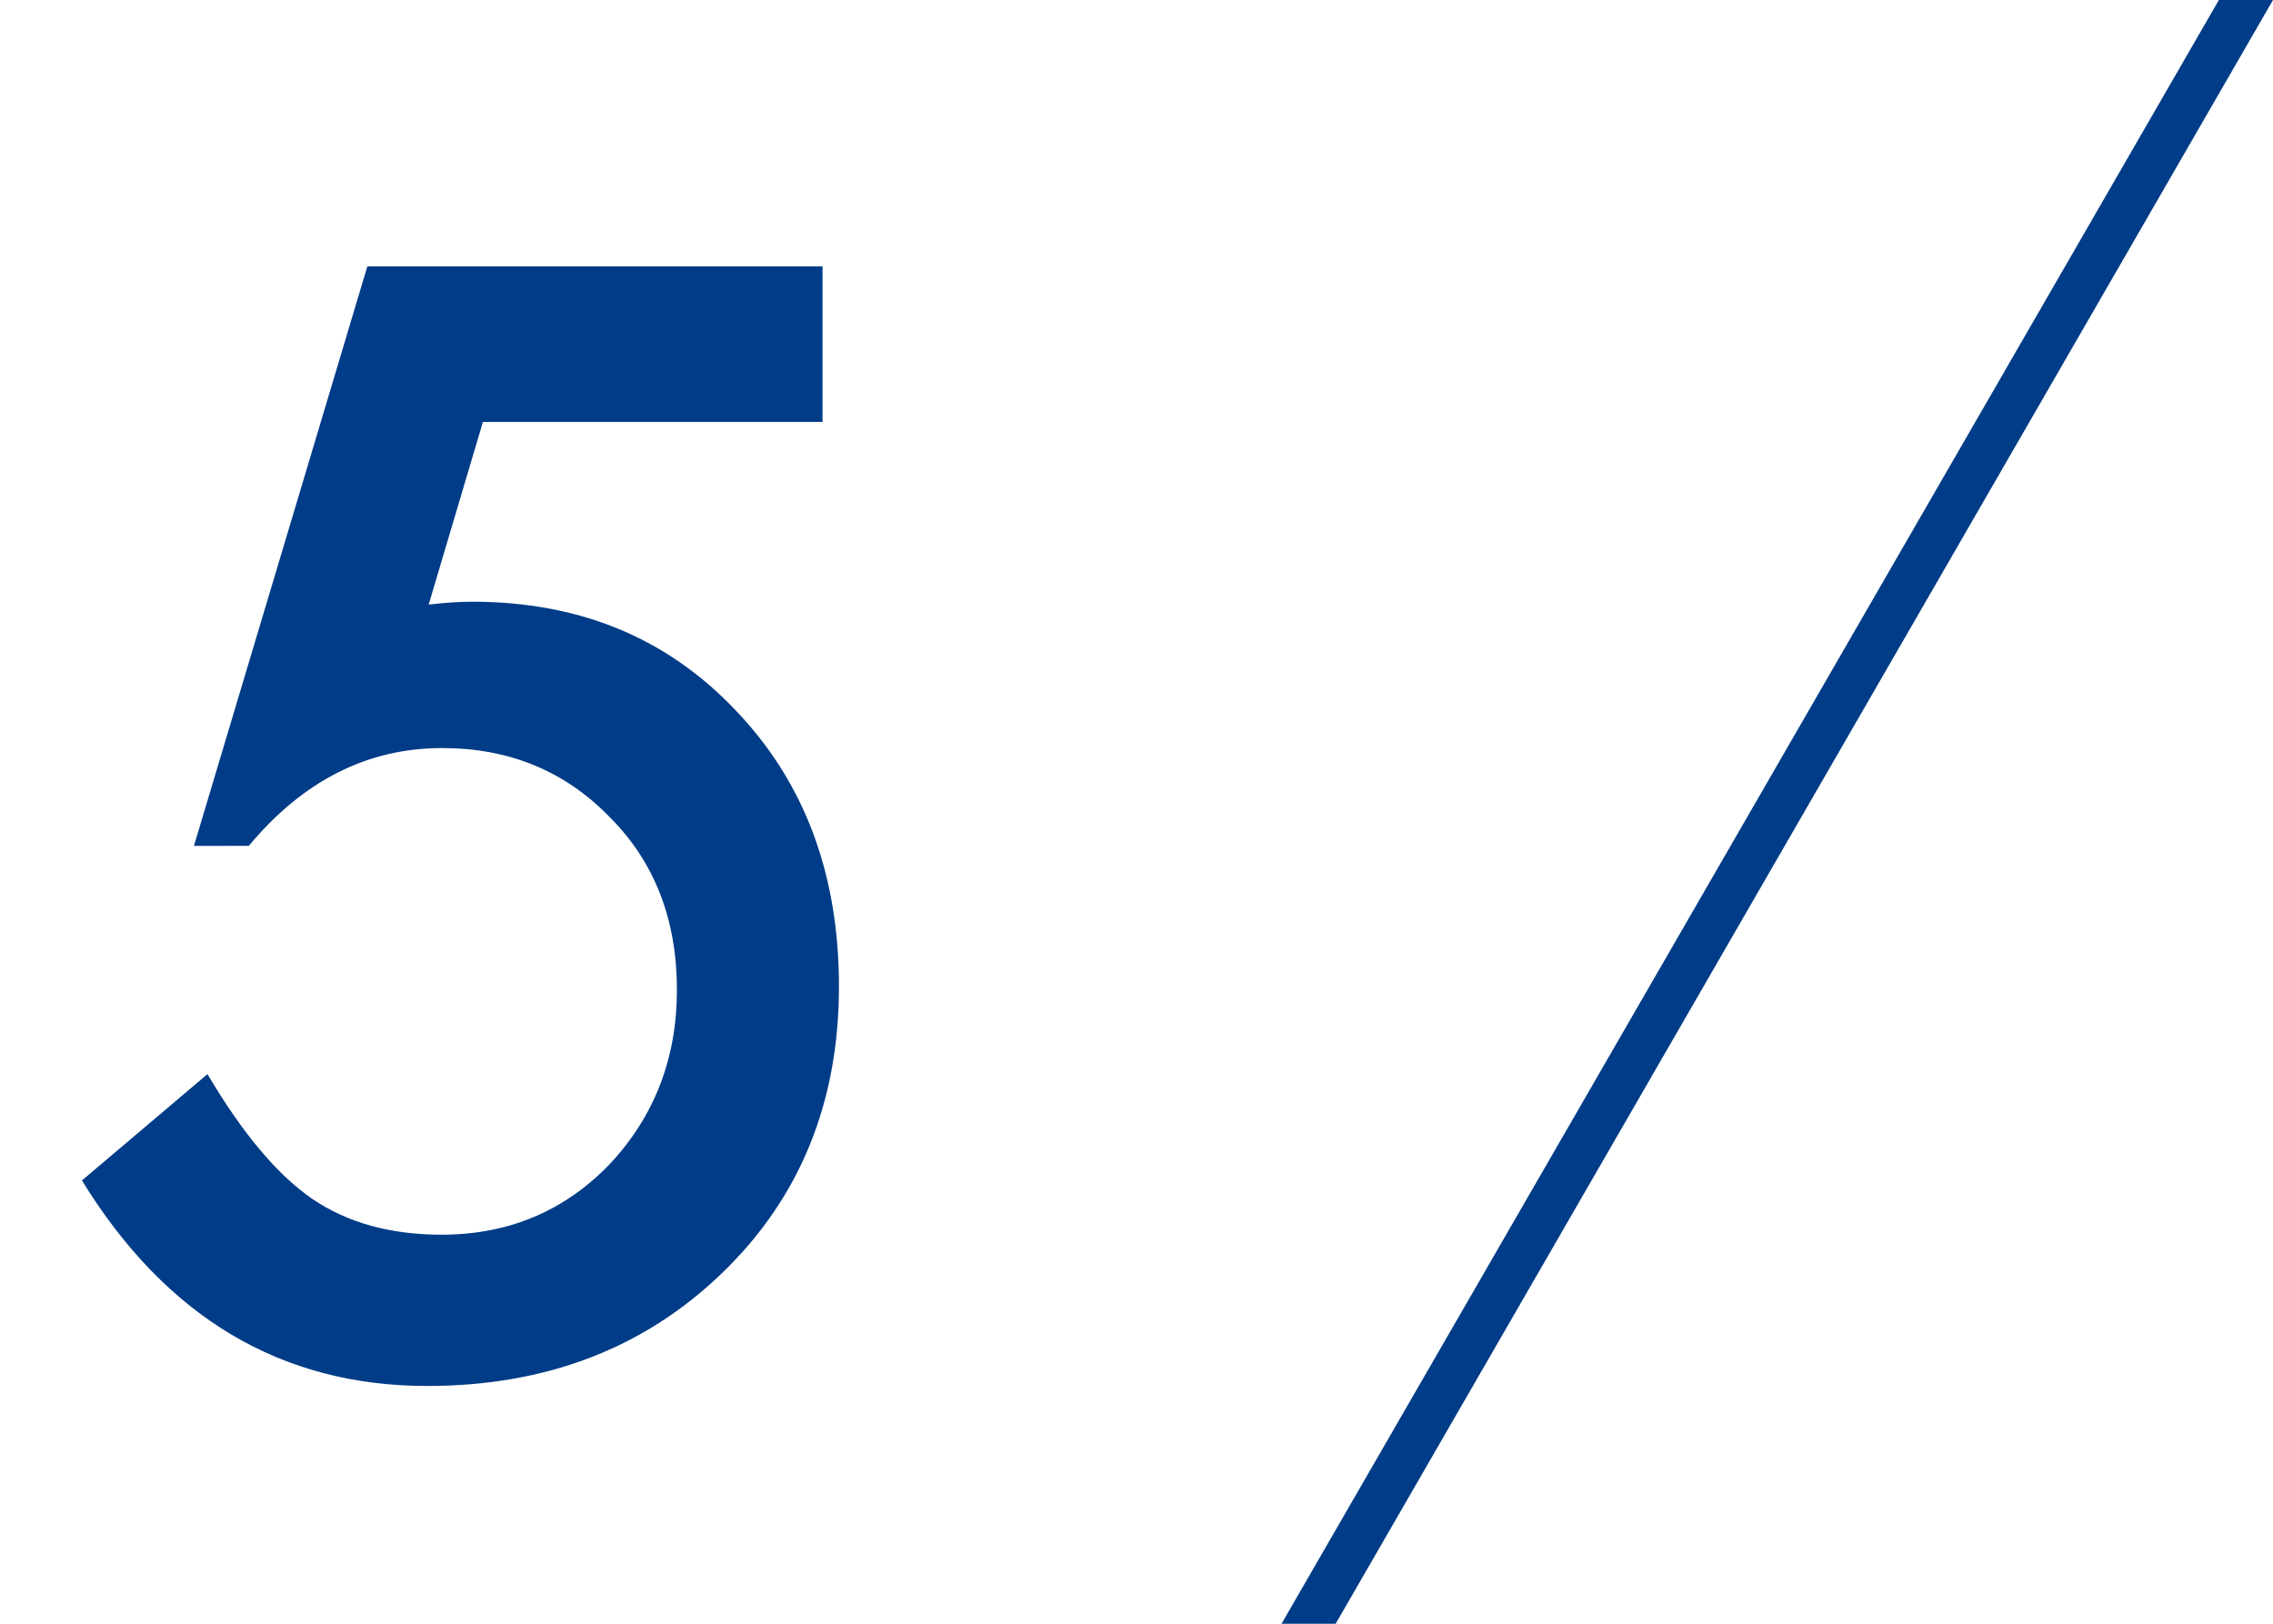 <?xml version="1.0" encoding="utf-8"?>
<!-- Generator: Adobe Illustrator 16.0.0, SVG Export Plug-In . SVG Version: 6.00 Build 0)  -->
<!DOCTYPE svg PUBLIC "-//W3C//DTD SVG 1.1//EN" "http://www.w3.org/Graphics/SVG/1.1/DTD/svg11.dtd">
<svg version="1.1" id="レイヤー_1" xmlns="http://www.w3.org/2000/svg" xmlns:xlink="http://www.w3.org/1999/xlink" x="0px"
	 y="0px" width="42px" height="30px" viewBox="0 0 42 30" enable-background="new 0 0 42 30" xml:space="preserve">
<g>
	<g>
		<path fill="#003C87" d="M15.199,7.795H8.923L7.921,11.17c0.149-0.018,0.292-0.03,0.428-0.04c0.136-0.008,0.262-0.013,0.376-0.013
			c1.978,0,3.599,0.668,4.865,2.004c1.274,1.327,1.912,3.028,1.912,5.103c0,2.145-0.721,3.911-2.162,5.299
			c-1.441,1.39-3.256,2.084-5.445,2.084c-2.698,0-4.825-1.266-6.381-3.797l2.32-1.965c0.642,1.09,1.288,1.859,1.938,2.307
			c0.65,0.44,1.446,0.66,2.386,0.66c1.23,0,2.263-0.431,3.098-1.293c0.835-0.887,1.252-1.964,1.252-3.229
			c0-1.301-0.413-2.364-1.239-3.19c-0.826-0.853-1.859-1.279-3.098-1.279c-1.38,0-2.571,0.603-3.573,1.807H3.584L6.788,4.921h8.411
			V7.795z"/>
	</g>
	<polygon fill="#003C87" points="41,0 42,0 24.68,30 23.68,30 	"/>
</g>
</svg>
